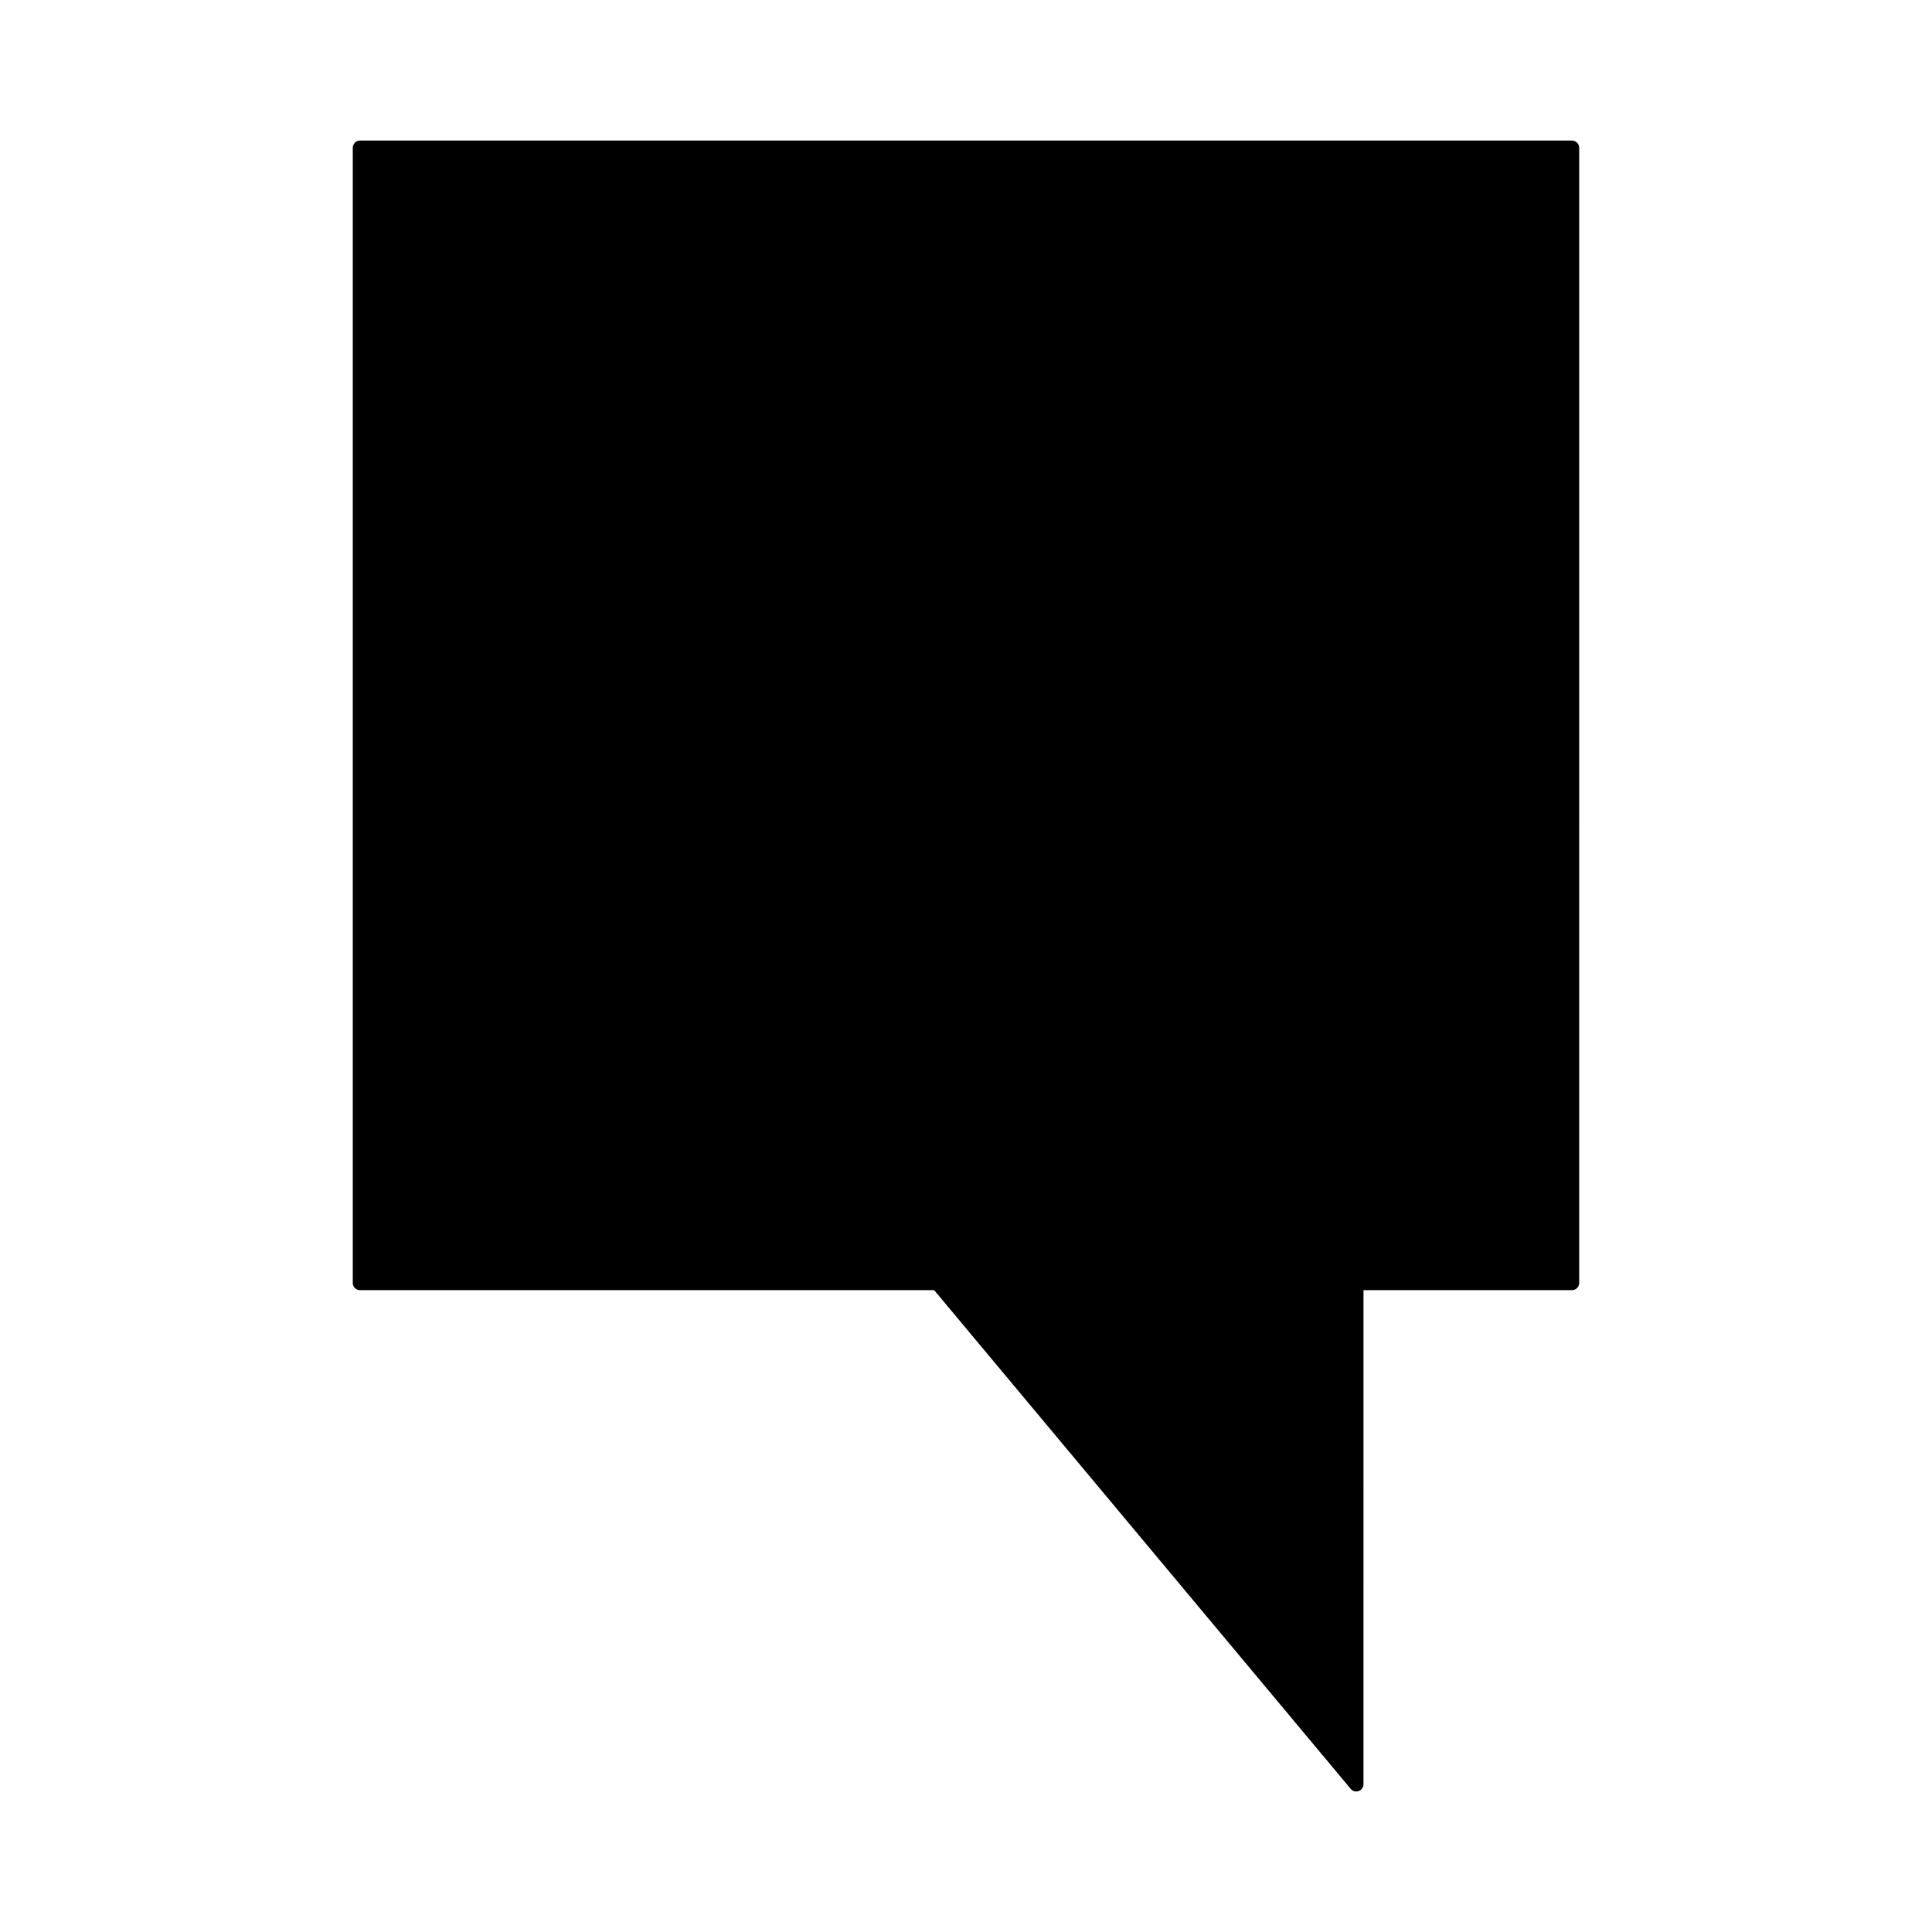 <?xml version="1.0" encoding="UTF-8"?>
<!-- Uploaded to: SVG Repo, www.svgrepo.com, Generator: SVG Repo Mixer Tools -->
<svg fill="#000000" width="800px" height="800px" version="1.1" viewBox="144 144 512 512" xmlns="http://www.w3.org/2000/svg">
 <path d="m560.59 181.25h-321.18c-1.062 0-1.918 0.855-1.918 1.918l-0.004 300.82c0 1.059 0.855 1.918 1.918 1.918h152.16l110.38 132.16c0.52 0.621 1.371 0.852 2.125 0.578 0.762-0.277 1.266-0.996 1.266-1.805l0.004-130.93h55.242c1.062 0 1.918-0.855 1.918-1.918l0.004-300.82c0-1.062-0.855-1.918-1.922-1.918z"/>
</svg>